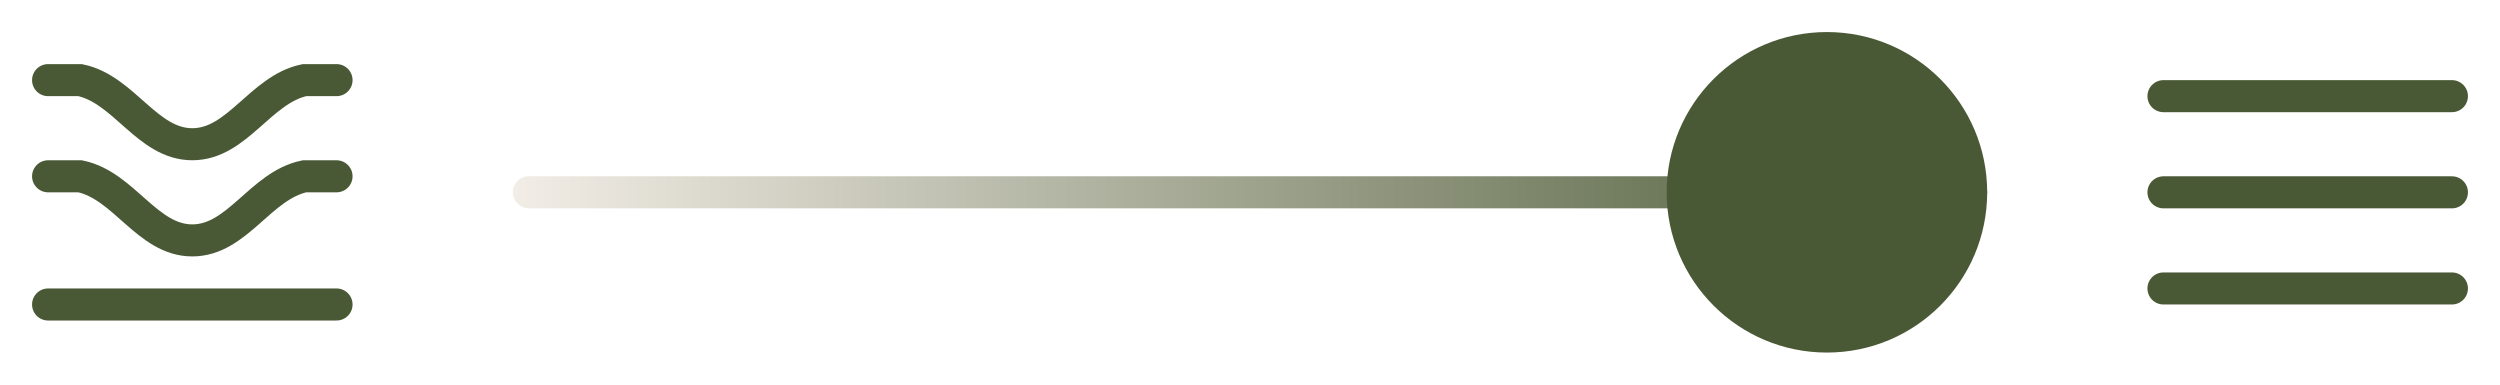 <svg width="156" height="24" viewBox="0 0 156 24" fill="none" xmlns="http://www.w3.org/2000/svg">
<rect width="156" height="24" fill="white"/>
<path d="M3 5H5C7.756 5.581 9.184 9 12 9C14.816 9 16.244 5.581 19 5H21" stroke="#4A5935" stroke-width="2" stroke-linecap="round"/>
<path d="M3 11.001H5C7.756 11.581 9.184 15.001 12 15.001C14.816 15.001 16.244 11.581 19 11.001H21" stroke="#4A5935" stroke-width="2" stroke-linecap="round"/>
<path d="M3 19C9 19 15 19 21 19" stroke="#4A5935" stroke-width="2" stroke-linecap="round"/>
<path d="M32 12C32 11.448 32.448 11 33 11H123C123.552 11 124 11.448 124 12C124 12.552 123.552 13 123 13H33C32.448 13 32 12.552 32 12Z" fill="url(#paint0_linear_1_2026)"/>
<circle cx="114" cy="12" r="10" fill="#4A5935"/>
<path d="M135 6C141.022 6 147.008 6 153 6" stroke="#4A5935" stroke-width="2" stroke-linecap="round"/>
<path d="M135 12.001C141.04 12.001 146.997 12.001 153 12.001" stroke="#4A5935" stroke-width="2" stroke-linecap="round"/>
<path d="M135 18C141 18 147 18 153 18" stroke="#4A5935" stroke-width="2" stroke-linecap="round"/>
<defs>
<linearGradient id="paint0_linear_1_2026" x1="32" y1="12" x2="124" y2="12" gradientUnits="userSpaceOnUse">
<stop stop-color="#F2EDE6"/>
<stop offset="1" stop-color="#4A5935"/>
</linearGradient>
</defs>
</svg>

